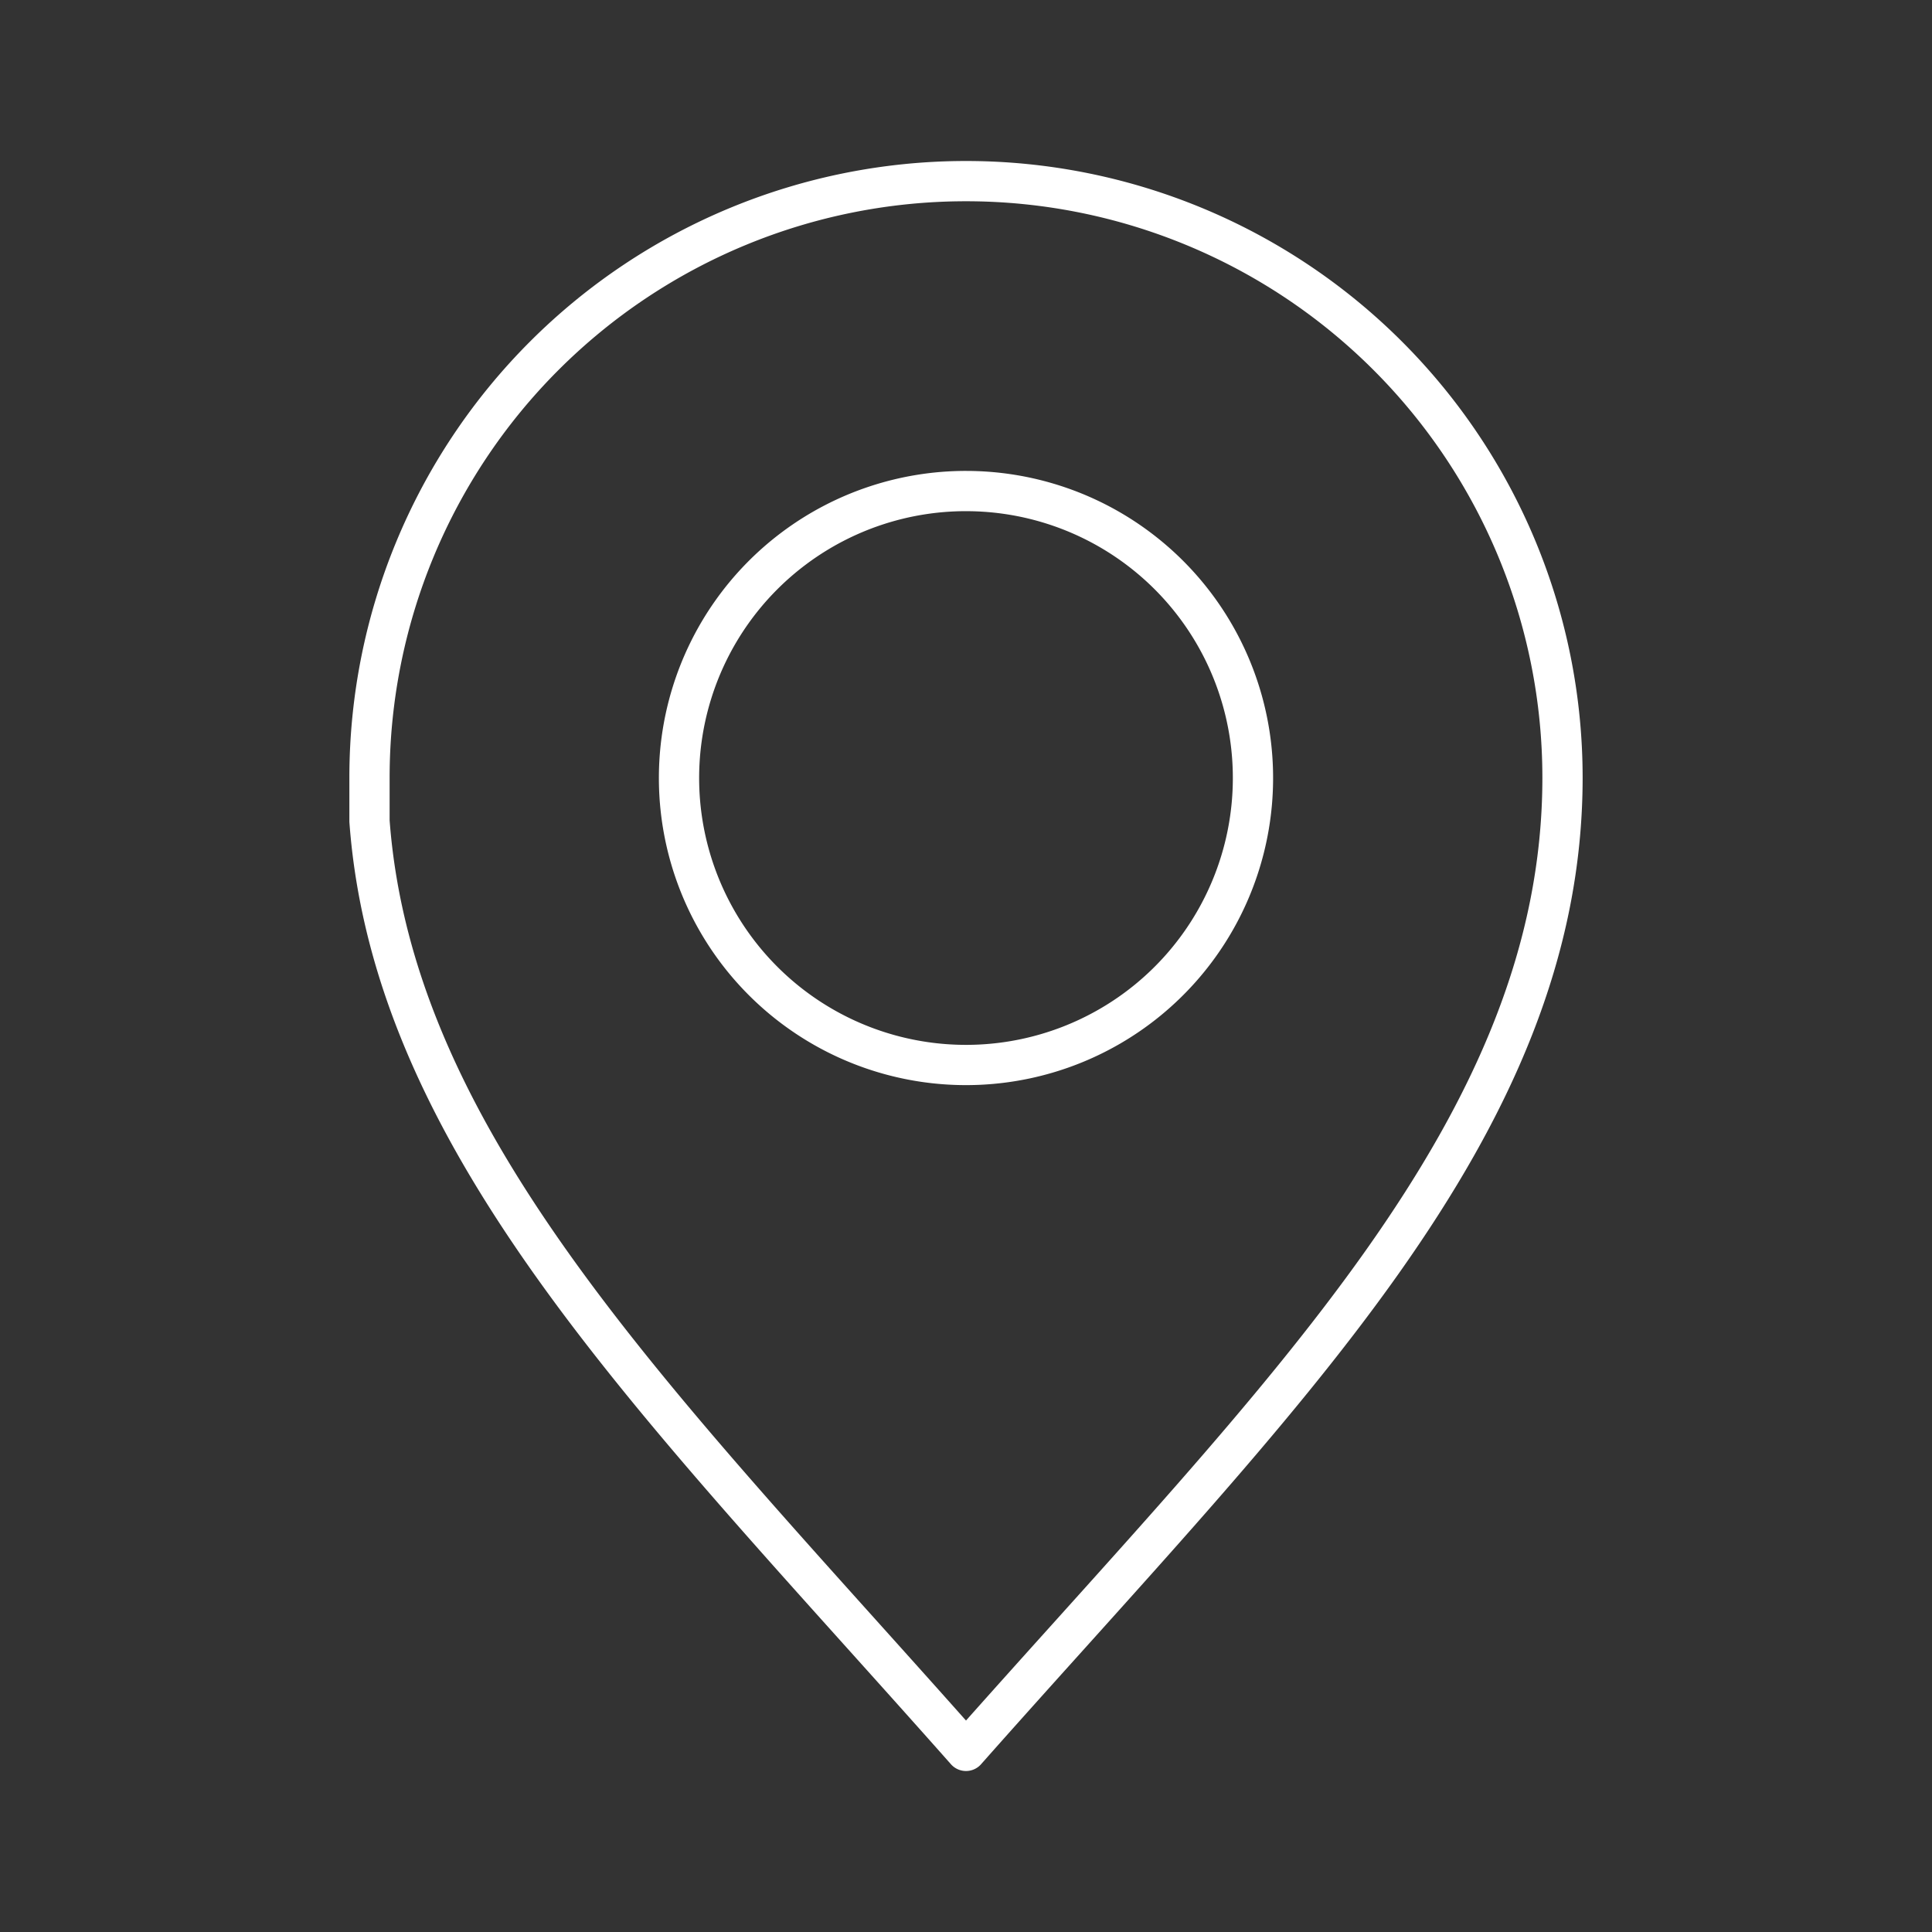 <svg xmlns="http://www.w3.org/2000/svg" width="200" height="200" fill="none" viewBox="0 0 200 200">
  <rect x="0" y="0" width="200" height="200" fill="#333333" stroke="none"/>
  <path stroke="#fff" stroke-linecap="round" stroke-linejoin="round" stroke-width="4.167" d="M100 18.75A61.75 61.75 0 0 0 38.25 80.5V85c2.5 33.833 30.583 61.042 61.75 96.25 32.542-36.75 61.75-64.583 61.75-100.75A61.751 61.751 0 0 0 100 18.75Zm0 32.083a29.705 29.705 0 0 1 27.451 18.35A29.708 29.708 0 1 1 100 50.832Z"/>
</svg>
